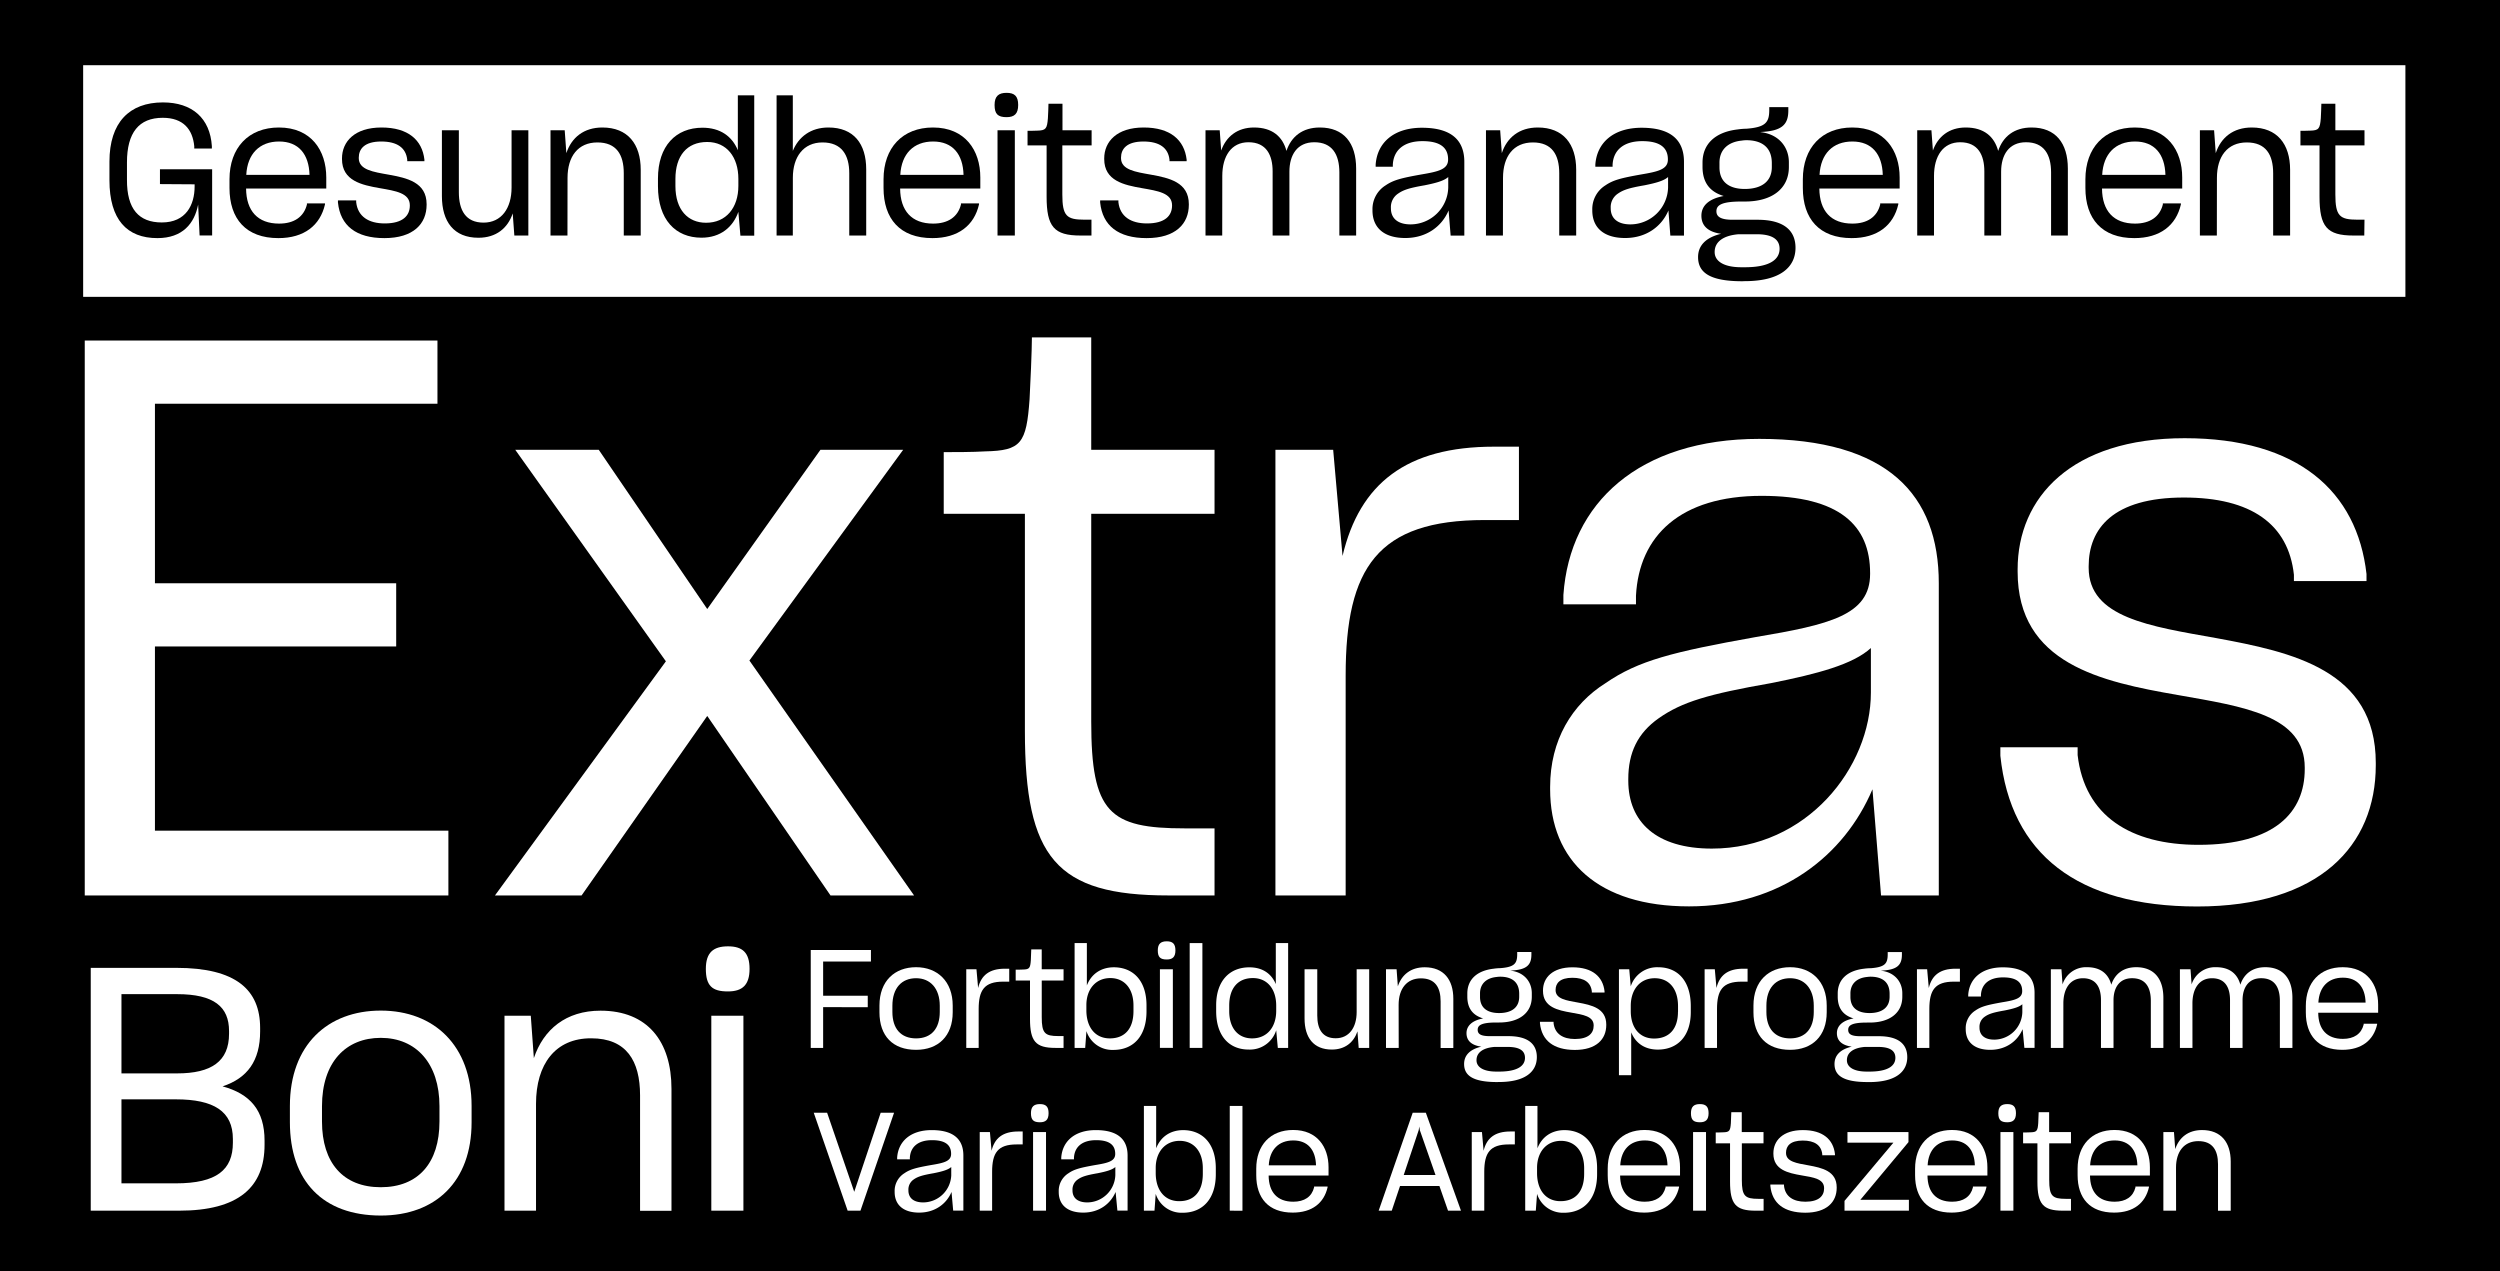 <svg xmlns="http://www.w3.org/2000/svg" viewBox="0 0 1180 600"><defs><style>.cls-1{fill:#fff;}</style></defs><g id="Layer_2" data-name="Layer 2"><g id="Ebene_1" data-name="Ebene 1"><rect width="1180" height="600"/><path class="cls-1" d="M211.64,422.65H40V160.74H206.48v29.83H73.13V275.3H187v29.84H73.13v86.94H211.64Z"/><path class="cls-1" d="M333.82,337.93l-59.31,84.72H233.62L314.3,312.14l-71.1-99.83h39.42l51.2,75.15,53.42-75.15h39.05l-72.57,99.46,77.72,110.88H392Z"/><path class="cls-1" d="M573.26,422.65H551.53c-53,0-67.78-17.68-67.78-77.73V242.52H445.44V213.41c4.42,0,14,0,19.52-.36,17-.37,19.52-3.69,21-24.69.37-6.26,1.1-23.57,1.1-29.1h28v53.05h58.2v30.21h-58.2v98c0,43.1,8.47,50.47,44.2,50.47h14Z"/><path class="cls-1" d="M602,422.65V212.31h27.26l4.42,50.1c8.11-34.26,30.21-51.58,71.47-51.58h11.79v34.63H700.72c-50.47,0-65.57,22.47-65.57,73.31V422.65Z"/><path class="cls-1" d="M883.8,372.55c-13.26,31.31-43.47,55.26-86.57,55.26-42.73,0-65.57-21.37-65.57-55.26v-1.1c0-22.11,10.31-39.05,26.15-49,15.47-10.68,31.68-14.73,70.73-21.73,35-5.9,54.15-10.32,54.15-29.84v-.37c0-22.47-14.36-36.47-51.2-36.47-38.31,0-57.84,18.79-59.31,47.15v4.06H737.92v-4.42c3-43.47,35.73-73.68,92.46-73.68,60.79,0,84.73,26.52,84.73,68.15V422.65H887.85Zm-.74-45.68v-21c-8.47,7.73-25,12.15-47.15,16.57-29.47,5.16-42,8.84-53,16.58-9.94,7-14.36,16.21-14.36,28.73v.74c0,19.52,13.26,32.05,39.41,32.05C852.85,400.55,883.06,362.24,883.06,326.87Z"/><path class="cls-1" d="M944.17,356.71v-4h36.47v3.68c3.31,28.74,25.05,42.37,57.1,42.37,36.1,0,50.1-15.47,50.1-35.74v-.73c0-24.68-28.74-28.74-60-34.26-36.1-6.26-75.52-14.74-75.52-58.2v-1.11c0-33.89,25.42-61.89,78.84-61.89s81.41,25.05,85.83,64.1v3.32h-34.26v-2.95c-2.58-23.95-20.26-36.47-51.94-36.47-33.52,0-44.94,14.73-44.94,32.42v.73c0,23.58,29.1,27.63,60,33.16,36.1,6.63,75.52,15.1,75.52,58.94v1.1c0,37.95-26.52,66.68-84.36,66.68C980.64,427.81,949,403.13,944.17,356.71Z"/><path class="cls-1" d="M42.83,571.44V456.83H83.28c28.05,0,39.5,10.32,39.5,28.37v1.61c0,13.86-6,22.09-17.73,25.95,13,3.55,19.82,11.29,19.82,25.63v1.94c0,20-12.25,31.11-40.3,31.11Zm14.5-102.2v37.4H83.61c16.12,0,24.5-5.64,24.5-18.7v-1.29c0-11.44-7.09-17.41-24.5-17.41Zm0,49.65v39.65H83c19.35,0,26.92-6.44,26.92-19.18v-1.77c0-13.06-9-18.7-26.92-18.7Z"/><path class="cls-1" d="M136.83,529.69V522c0-28.85,17.89-45,42.88-45,25.3,0,42.88,16.6,42.88,45v7.74c0,27.89-16.93,44-42.88,44C152.47,573.7,136.83,557.58,136.83,529.69Zm70.6-.32v-7.26c0-20.15-11-32.24-27.72-32.24-16.44,0-27.73,11.45-27.73,32.24v7.26c0,19.5,10,31,27.73,31S207.43,548.87,207.43,529.37Z"/><path class="cls-1" d="M253,571.44H238.12v-92h12.41l1.45,20c4.52-13.54,15.16-22.4,31.44-22.4,22.24,0,33.52,14.51,33.52,36.91v57.55H302.11V517c0-16.29-6.44-26.92-23.05-26.92C262.14,490,253,502.29,253,521Z"/><path class="cls-1" d="M333.16,457.31c0-7.73,3.54-10.64,10.47-10.64,6.77,0,10.16,2.91,10.16,10.64,0,7.58-3.39,10.64-10.16,10.64C336.06,468,333.16,465.21,333.16,457.31Zm2.58,114.13v-92h15.15v92Z"/><rect class="cls-1" x="39.25" y="30.78" width="1096.1" height="109.33"/><path d="M93.52,96.55c-1.74,9-7.4,15.84-19.23,15.84-14.36,0-22.63-8.7-22.63-27.32V76.28c0-18.45,9.4-27.94,25.24-27.94C90.73,48.34,99.17,55.83,100,69V70.1H91.69V69c-.78-7.92-5.13-13.4-14.88-13.4-11.23,0-16.88,7-16.88,21.05V84.8C59.84,98.73,65.58,105,76.37,105c11.4,0,15.49-8.26,15.49-17V87L75.5,86.89v-7h24.63v31.24H94.21Z"/><path d="M131.38,112.39c-15.32,0-23.06-9.14-23.06-23.67V84.63c0-14.88,9-24.45,23.32-24.45C146.87,60.18,154,71,154,83.76V89H116.15c.09,10.53,5.48,16.54,15.58,16.54,7.05,0,11.66-3.14,13.14-9v-.53h8.53v.44C151.13,106.39,143.56,112.39,131.38,112.39ZM116.24,82.54h29.85c-.26-9.74-5.14-15.75-14.36-15.75S116.76,72.62,116.24,82.54Z"/><path d="M159.51,95.59v-1h8.61v.87c.78,6.79,5.92,10,13.49,10,8.53,0,11.83-3.66,11.83-8.45V96.9c0-5.83-6.78-6.79-14.18-8.09-8.53-1.48-17.84-3.48-17.84-13.75V74.8c0-8,6-14.62,18.62-14.62s19.23,5.91,20.28,15.14v.78h-8.1v-.69c-.6-5.66-4.78-8.62-12.27-8.62-7.91,0-10.61,3.48-10.61,7.66v.17c0,5.57,6.87,6.53,14.18,7.83C192.05,84,201.36,86,201.36,96.38v.26c0,9-6.26,15.75-19.93,15.75C168.12,112.39,160.64,106.56,159.51,95.59Z"/><path d="M242,100.73c-2.35,7-7.83,11.49-16.19,11.49-11.57,0-17.23-7.58-17.23-19.67V61.48h8V90.72c0,8.53,3.22,14.36,11.66,14.36s13.22-6.79,13.22-16.53V61.48h7.92v49.69h-6.61Z"/><path d="M267.84,111.17h-8V61.48h6.7l.78,10.79c2.44-7.31,8.19-12.09,17-12.09,12,0,18.1,7.83,18.1,19.93v31.06h-8V81.76c0-8.79-3.48-14.53-12.45-14.53-9.13,0-14.09,6.61-14.09,16.7Z"/><path d="M348.51,100c-2.53,7.14-8.36,12.19-17.41,12.19-12.27,0-20.54-8.53-20.54-24.28V84.28c0-15.4,8.45-24,21-24,8.44,0,14,4.09,16.7,10.62V45H356v66.22h-6.53Zm0-12.27v-3.3c0-10.27-5.49-17.41-14.71-17.41-9.66,0-15,6.62-15,17.41v3.39c0,11.23,5.92,17.32,14.45,17.32C342.76,105.17,348.51,98,348.51,87.76Z"/><path d="M374.21,111.17h-7.66V45h7.66V71.23c2.7-6.61,8.44-11.05,16.8-11.05,11.92,0,17.84,7.66,17.84,19.75v31.24h-8V81.76c0-8.7-3.65-14.53-12.62-14.53s-14,6.78-14,16.62Z"/><path d="M440.09,112.39c-15.32,0-23.06-9.14-23.06-23.67V84.63c0-14.88,9-24.45,23.32-24.45,15.23,0,22.36,10.79,22.36,23.58V89H424.86c.08,10.53,5.48,16.54,15.57,16.54,7.05,0,11.67-3.14,13.14-9v-.53h8.53v.44C459.84,106.39,452.27,112.39,440.09,112.39ZM424.94,82.54h29.85c-.26-9.74-5.13-15.75-14.36-15.75S425.47,72.62,424.94,82.54Z"/><path d="M469.44,49.56c0-4.18,1.91-5.74,5.66-5.74s5.48,1.56,5.48,5.74-1.83,5.74-5.48,5.74C471,55.3,469.44,53.82,469.44,49.56Zm1.39,61.61V61.48H479v49.69Z"/><path d="M515.17,111.17H510c-12.53,0-16-4.18-16-18.36V68.62h-9V61.74c1,0,3.31,0,4.61-.08,4-.09,4.62-.87,5-5.83.09-1.48.27-5.57.27-6.88h6.61V61.48h13.75v7.14H501.42V91.77c0,10.18,2,11.92,10.44,11.92h3.31Z"/><path d="M519.27,95.59v-1h8.62v.87c.78,6.79,5.92,10,13.49,10,8.53,0,11.83-3.66,11.83-8.45V96.9c0-5.83-6.78-6.79-14.18-8.09-8.53-1.48-17.84-3.48-17.84-13.75V74.8c0-8,6-14.62,18.62-14.62S559,66.09,560.09,75.32v.78H552v-.69c-.6-5.66-4.78-8.62-12.27-8.62-7.91,0-10.61,3.48-10.61,7.66v.17c0,5.57,6.87,6.53,14.18,7.83C551.82,84,561.13,86,561.13,96.38v.26c0,9-6.26,15.75-19.93,15.75C527.89,112.39,520.41,106.56,519.27,95.59Z"/><path d="M576.89,111.17H569V61.48h6.7l.7,9.57c2.35-6.61,7.66-10.87,15.49-10.87,8.61,0,13.49,4.26,15.32,11.05,2.26-6.79,7.57-11.05,15.75-11.05,11.31,0,17.14,7.31,17.14,19.4v31.59h-7.92V81.41c0-8.53-3.39-14.27-11.83-14.27-8.1,0-11.75,6-11.75,13.92v30.11h-7.92V80.89c0-7.57-2.87-13.75-11.4-13.75-8.09,0-12.36,6.53-12.36,15.92Z"/><path d="M683.74,99.34c-3.13,7.39-10.26,13-20.45,13s-15.48-5-15.48-13v-.26A13.18,13.18,0,0,1,654,87.5c3.66-2.52,7.49-3.48,16.71-5.13,8.27-1.39,12.79-2.44,12.79-7.05v-.09c0-5.31-3.39-8.61-12.09-8.61-9,0-13.67,4.43-14,11.14v.95h-8.1v-1c.7-10.27,8.44-17.41,21.85-17.41,14.35,0,20,6.27,20,16.1v34.81H684.7Zm-.17-10.79v-5c-2,1.82-5.92,2.87-11.14,3.91-7,1.22-9.92,2.09-12.53,3.92a7.65,7.65,0,0,0-3.39,6.79v.17c0,4.61,3.13,7.57,9.31,7.57A17.86,17.86,0,0,0,683.57,88.55Z"/><path d="M709.38,111.17h-8V61.48h6.7l.78,10.79c2.44-7.31,8.18-12.09,17-12.09,12,0,18.1,7.83,18.1,19.93v31.06h-8V81.76c0-8.79-3.48-14.53-12.44-14.53-9.14,0-14.1,6.61-14.1,16.7Z"/><path d="M787.5,99.34c-3.13,7.39-10.27,13-20.45,13s-15.49-5-15.49-13v-.26a13.19,13.19,0,0,1,6.18-11.58c3.65-2.52,7.48-3.48,16.71-5.13,8.26-1.39,12.79-2.44,12.79-7.05v-.09c0-5.31-3.4-8.61-12.1-8.61-9,0-13.66,4.43-14,11.14v.95H753v-1c.7-10.27,8.44-17.41,21.84-17.41,14.36,0,20,6.27,20,16.1v34.81h-6.44Zm-.17-10.79v-5c-2,1.82-5.92,2.87-11.14,3.91-7,1.22-9.92,2.09-12.53,3.92a7.65,7.65,0,0,0-3.4,6.79v.17c0,4.61,3.13,7.57,9.31,7.57A17.86,17.86,0,0,0,787.33,88.55Z"/><path d="M822.38,132.75c-15.75,0-20.89-4.35-20.89-11.4,0-5.31,3.48-9.22,10.88-11-6.35-.87-9.31-3.92-9.31-8.53,0-4.79,3.57-8,10.53-9.31-6.7-2-10-6.53-10-13.75v-2c0-8.79,6-14.45,16.62-15.67a32,32,0,0,1,4.18-.34c9-.7,10.7-3,10.7-8.88v-1.3h9v1.56c0,6.7-3,9.75-13.23,10.18l.35.09c8.35,1,13.14,7,13.14,14.18v2.27c0,10.09-7.83,16.27-20.71,16.27h-1.66c-9.48,0-11.83,1.74-11.83,4.61,0,2.7,2.26,4.09,8.27,4h11.13c12.54,0,17.93,5.14,17.93,13.23,0,9.23-7.31,15.75-24,15.75Zm1.22-6.61c11.57,0,16.36-3.57,16.36-8.7,0-4.18-3-6.88-10.88-6.88h-8.44c-7.49.61-11.32,3.74-11.32,8.36V119c0,4,3.83,7.14,12.62,7.14Zm12.7-47.25V76.8c-.09-7.83-5.39-10.62-12-10.62a14.13,14.13,0,0,0-2.17.18C815.59,67,811.5,70.71,811.59,77v2c0,6.62,4.26,10.19,12,10.19C831.78,89.16,836.3,85.41,836.3,78.89Z"/><path d="M874,112.39c-15.31,0-23.06-9.14-23.06-23.67V84.63c0-14.88,9-24.45,23.32-24.45,15.23,0,22.37,10.79,22.37,23.58V89H858.73c.09,10.53,5.49,16.54,15.58,16.54,7.05,0,11.66-3.14,13.14-9v-.53H896v.44C893.72,106.39,886.15,112.39,874,112.39ZM858.82,82.54h29.85c-.26-9.74-5.13-15.75-14.36-15.75S859.34,72.62,858.82,82.54Z"/><path d="M912.85,111.17h-7.92V61.48h6.7l.7,9.57c2.35-6.61,7.66-10.87,15.49-10.87,8.62,0,13.49,4.26,15.32,11.05,2.26-6.79,7.57-11.05,15.75-11.05,11.31,0,17.14,7.31,17.14,19.4v31.59h-7.92V81.41c0-8.53-3.39-14.27-11.83-14.27-8.1,0-11.75,6-11.75,13.92v30.11h-7.92V80.89c0-7.57-2.87-13.75-11.4-13.75-8.09,0-12.36,6.53-12.36,15.92Z"/><path d="M1007.37,112.39c-15.31,0-23.06-9.14-23.06-23.67V84.63c0-14.88,9-24.45,23.33-24.45,15.22,0,22.36,10.79,22.36,23.58V89H992.15c.08,10.53,5.48,16.54,15.57,16.54,7,0,11.66-3.14,13.14-9v-.53h8.53v.44C1027.13,106.39,1019.56,112.39,1007.37,112.39ZM992.23,82.54h29.85c-.26-9.74-5.13-15.75-14.36-15.75S992.76,72.62,992.23,82.54Z"/><path d="M1046.35,111.17h-8V61.48h6.7l.78,10.79c2.44-7.31,8.18-12.09,17-12.09,12,0,18.1,7.83,18.1,19.93v31.06h-8V81.76c0-8.79-3.48-14.53-12.44-14.53-9.14,0-14.1,6.61-14.1,16.7Z"/><path d="M1115.94,111.17h-5.13c-12.53,0-16-4.18-16-18.36V68.62h-9V61.74c1,0,3.3,0,4.61-.08,4-.09,4.61-.87,5-5.83.08-1.48.26-5.57.26-6.88h6.61V61.48h13.75v7.14h-13.75V91.77c0,10.18,2,11.92,10.45,11.92h3.3Z"/><path class="cls-1" d="M388.52,475.37v19.24h-5.85V448.39h28.41v5.46H388.52V470h21.06v5.4Z"/><path class="cls-1" d="M415.1,477.77v-3.12c0-11.63,7.22-18.13,17.29-18.13s17.29,6.69,17.29,18.13v3.12c0,11.25-6.82,17.75-17.29,17.75C421.41,495.52,415.1,489,415.1,477.77Zm28.47-.13v-2.92c0-8.13-4.42-13-11.18-13s-11.18,4.61-11.18,13v2.92c0,7.87,4,12.48,11.18,12.48S443.57,485.51,443.57,477.64Z"/><path class="cls-1" d="M456.08,494.61V457.49h4.81l.78,8.84c1.43-6,5.33-9.1,12.61-9.1h2.08v6.11H473.5c-8.9,0-11.57,4-11.57,12.94v18.33Z"/><path class="cls-1" d="M502,494.61h-3.84c-9.36,0-12-3.12-12-13.72V462.82h-6.76v-5.13c.78,0,2.47,0,3.45-.07,3-.06,3.44-.65,3.7-4.35.07-1.11.2-4.16.2-5.14h4.94v9.36H502v5.33H491.7v17.29c0,7.61,1.49,8.91,7.8,8.91H502Z"/><path class="cls-1" d="M512.8,486.68l-.59,7.93h-5V445.14H513v20c2-5.2,6.44-8.58,12.81-8.58,9.1.06,15.34,6.37,15.34,18v2.8c0,11.5-6,18.2-15.67,18.2A12.79,12.79,0,0,1,512.8,486.68ZM535,477.25v-2.66c0-8.13-4.42-12.94-10.92-12.94-7,0-11.31,5.4-11.31,12.74v2.47c0,8.06,4.22,13.26,11.05,13.26C531,490.12,535,485.44,535,477.25Z"/><path class="cls-1" d="M546.48,448.59c0-3.12,1.43-4.29,4.22-4.29s4.1,1.17,4.1,4.29-1.37,4.29-4.1,4.29C547.65,452.88,546.48,451.77,546.48,448.59Zm1,46V457.49h6.11v37.12Z"/><path class="cls-1" d="M561.53,494.61V445.14h6v49.47Z"/><path class="cls-1" d="M602.37,486.29a13,13,0,0,1-13,9.1c-9.16,0-15.34-6.37-15.34-18.14v-2.73c0-11.5,6.31-17.94,15.67-17.94,6.3,0,10.46,3.06,12.48,7.93V445.14H608v49.47h-4.87Zm0-9.17v-2.47c0-7.67-4.09-13-11-13-7.22,0-11.18,4.94-11.18,13v2.54c0,8.38,4.42,12.93,10.79,12.93C598.08,490.12,602.37,484.79,602.37,477.12Z"/><path class="cls-1" d="M640.72,486.81c-1.76,5.2-5.86,8.58-12.1,8.58-8.64,0-12.87-5.66-12.87-14.69V457.49h6v21.84c0,6.37,2.41,10.73,8.71,10.73s9.88-5.07,9.88-12.35V457.49h5.92v37.12H641.3Z"/><path class="cls-1" d="M660.19,494.61h-6V457.49h5l.59,8.06c1.82-5.46,6.11-9,12.67-9,9,0,13.52,5.85,13.52,14.88v23.21h-6v-22c0-6.57-2.6-10.86-9.29-10.86s-10.53,4.94-10.53,12.48Z"/><path class="cls-1" d="M706.66,510.73c-11.76,0-15.6-3.25-15.6-8.52,0-4,2.6-6.89,8.13-8.19-4.75-.65-7-2.92-7-6.37s2.67-6,7.87-6.95c-5-1.5-7.48-4.88-7.48-10.27v-1.5c0-6.56,4.49-10.79,12.42-11.7a23.29,23.29,0,0,1,3.12-.26c6.76-.52,8-2.21,8-6.63v-1h6.7v1.17c0,5-2.21,7.28-9.88,7.6l.26.07c6.24.78,9.81,5.26,9.81,10.59v1.69c0,7.54-5.85,12.16-15.47,12.16h-1.23c-7.09,0-8.84,1.3-8.84,3.44s1.69,3.06,6.17,3H712c9.36,0,13.39,3.84,13.39,9.88,0,6.89-5.46,11.77-17.94,11.77Zm.91-4.94c8.65,0,12.22-2.67,12.22-6.5,0-3.12-2.21-5.14-8.12-5.14h-6.31c-5.59.46-8.45,2.8-8.45,6.24v.07c0,3,2.86,5.33,9.43,5.33Zm9.49-35.3v-1.56c-.06-5.85-4-7.93-9-7.93a11.54,11.54,0,0,0-1.62.13c-4.88.46-7.93,3.25-7.87,7.93v1.5c0,4.94,3.19,7.6,9,7.6C713.68,478.16,717.06,475.37,717.06,470.49Z"/><path class="cls-1" d="M726.86,483v-.71h6.43v.65c.59,5.07,4.42,7.47,10.08,7.47,6.37,0,8.84-2.73,8.84-6.3V484c0-4.36-5.07-5.07-10.6-6.05-6.37-1.1-13.32-2.6-13.32-10.27v-.19c0-6,4.48-10.92,13.91-10.92s14.36,4.42,15.14,11.31v.58h-6v-.52c-.46-4.22-3.58-6.43-9.17-6.43-5.91,0-7.93,2.6-7.93,5.72v.13c0,4.16,5.14,4.87,10.6,5.85,6.37,1.17,13.32,2.66,13.32,10.4v.19c0,6.7-4.68,11.77-14.88,11.77C733.29,495.52,727.7,491.16,726.86,483Z"/><path class="cls-1" d="M769.93,487.26v20.22h-5.79v-50H769l.71,8.06a13.08,13.08,0,0,1,12.94-9c9.36,0,15.4,6.56,15.4,18.39v2.73c0,11.44-6.24,17.75-15.6,17.75C776.1,495.39,771.94,492.2,769.93,487.26Zm22.1-9.68v-2.67c0-8.45-4.42-13.19-11-13.19-6.95,0-11.31,5.39-11.31,13.06v2.47c0,7.74,4.1,12.94,11,12.94C787.93,490.19,792,485.57,792,477.58Z"/><path class="cls-1" d="M804.58,494.61V457.49h4.81l.78,8.84c1.43-6,5.33-9.1,12.61-9.1h2.08v6.11H822c-8.91,0-11.57,4-11.57,12.94v18.33Z"/><path class="cls-1" d="M827.63,477.77v-3.12c0-11.63,7.21-18.13,17.29-18.13s17.29,6.69,17.29,18.13v3.12c0,11.25-6.83,17.75-17.29,17.75C833.93,495.52,827.63,489,827.63,477.77Zm28.47-.13v-2.92c0-8.13-4.42-13-11.18-13s-11.18,4.61-11.18,13v2.92c0,7.87,4,12.48,11.18,12.48S856.1,485.51,856.1,477.64Z"/><path class="cls-1" d="M881.49,510.73c-11.76,0-15.6-3.25-15.6-8.52,0-4,2.6-6.89,8.13-8.19-4.75-.65-7-2.92-7-6.37s2.67-6,7.87-6.95c-5-1.5-7.48-4.88-7.48-10.27v-1.5c0-6.56,4.49-10.79,12.42-11.7A23.29,23.29,0,0,1,883,457c6.76-.52,8-2.21,8-6.63v-1h6.7v1.17c0,5-2.21,7.28-9.88,7.6l.26.07c6.24.78,9.81,5.26,9.81,10.59v1.69c0,7.54-5.85,12.16-15.47,12.16h-1.23c-7.09,0-8.84,1.3-8.84,3.44s1.69,3.06,6.17,3h8.32c9.36,0,13.39,3.84,13.39,9.88,0,6.89-5.46,11.77-17.94,11.77Zm.91-4.94c8.65,0,12.22-2.67,12.22-6.5,0-3.12-2.21-5.14-8.12-5.14h-6.31c-5.59.46-8.45,2.8-8.45,6.24v.07c0,3,2.86,5.33,9.43,5.33Zm9.49-35.3v-1.56c-.06-5.85-4-7.93-9-7.93a11.54,11.54,0,0,0-1.62.13c-4.88.46-7.93,3.25-7.87,7.93v1.5c0,4.94,3.19,7.6,9,7.6C888.51,478.16,891.89,475.37,891.89,470.49Z"/><path class="cls-1" d="M904.8,494.61V457.49h4.81l.78,8.84c1.43-6,5.33-9.1,12.61-9.1h2.08v6.11h-2.86c-8.91,0-11.57,4-11.57,12.94v18.33Z"/><path class="cls-1" d="M954.67,485.77c-2.34,5.52-7.67,9.75-15.28,9.75s-11.57-3.77-11.57-9.75v-.2a9.82,9.82,0,0,1,4.62-8.64c2.73-1.89,5.59-2.6,12.48-3.84,6.17-1,9.55-1.82,9.55-5.26v-.07c0-4-2.53-6.43-9-6.43-6.76,0-10.21,3.31-10.47,8.32v.71h-6v-.78c.52-7.67,6.3-13,16.31-13,10.73,0,15,4.68,15,12v26h-4.81Zm-.13-8.06V474c-1.5,1.37-4.42,2.15-8.32,2.93-5.2.91-7.41,1.56-9.36,2.92a5.71,5.71,0,0,0-2.54,5.07v.13c0,3.45,2.34,5.66,7,5.66A13.34,13.34,0,0,0,954.54,477.71Z"/><path class="cls-1" d="M973.89,494.61H968V457.49h5l.52,7.15a11.61,11.61,0,0,1,11.57-8.12c6.44,0,10.08,3.18,11.44,8.25,1.7-5.07,5.66-8.25,11.77-8.25,8.45,0,12.81,5.46,12.81,14.49v23.6h-5.92V472.38c0-6.37-2.53-10.66-8.84-10.66-6,0-8.77,4.48-8.77,10.4v22.49h-5.92V472c0-5.66-2.15-10.27-8.52-10.27-6,0-9.23,4.87-9.23,11.89Z"/><path class="cls-1" d="M1034.84,494.61h-5.92V457.49h5l.52,7.15a11.6,11.6,0,0,1,11.57-8.12c6.43,0,10.07,3.18,11.44,8.25,1.69-5.07,5.65-8.25,11.76-8.25,8.46,0,12.81,5.46,12.81,14.49v23.6h-5.92V472.38c0-6.37-2.53-10.66-8.84-10.66-6,0-8.77,4.48-8.77,10.4v22.49h-5.92V472c0-5.66-2.14-10.27-8.51-10.27-6,0-9.23,4.87-9.23,11.89Z"/><path class="cls-1" d="M1105.58,495.52c-11.44,0-17.23-6.83-17.23-17.68v-3.06c0-11.11,6.7-18.26,17.42-18.26,11.38,0,16.71,8.06,16.71,17.61V478H1094.2c.07,7.87,4.1,12.35,11.64,12.35,5.26,0,8.71-2.34,9.81-6.76v-.39H1122v.33C1120.33,491,1114.68,495.52,1105.58,495.52Zm-11.31-22.3h22.29c-.19-7.28-3.83-11.76-10.72-11.76S1094.66,465.81,1094.27,473.22Z"/><path class="cls-1" d="M400.09,571.44l-16-46.22h6.31l12.8,37.31,12.48-37.31H422l-15.86,46.22Z"/><path class="cls-1" d="M449.12,562.6c-2.34,5.52-7.67,9.75-15.28,9.75s-11.57-3.77-11.57-9.75v-.2a9.82,9.82,0,0,1,4.62-8.64c2.73-1.89,5.59-2.6,12.48-3.84,6.17-1,9.55-1.82,9.55-5.26v-.07c0-4-2.53-6.43-9-6.43-6.76,0-10.21,3.31-10.47,8.32v.71h-6v-.78c.51-7.67,6.3-13,16.31-13,10.73,0,14.95,4.68,14.95,12v26h-4.81Zm-.13-8.06v-3.71c-1.5,1.37-4.42,2.15-8.32,2.93-5.2.91-7.41,1.56-9.36,2.92a5.71,5.71,0,0,0-2.54,5.07v.13c0,3.45,2.34,5.66,7,5.66A13.34,13.34,0,0,0,449,554.54Z"/><path class="cls-1" d="M462.43,571.44V534.32h4.81l.78,8.84c1.43-6,5.33-9.1,12.61-9.1h2.08v6.11h-2.86c-8.91,0-11.57,4-11.57,12.94v18.33Z"/><path class="cls-1" d="M486.61,525.42c0-3.12,1.43-4.29,4.23-4.29s4.09,1.17,4.09,4.29-1.36,4.29-4.09,4.29C487.78,529.71,486.61,528.6,486.61,525.42Zm1,46V534.32h6.11v37.12Z"/><path class="cls-1" d="M526.57,562.6c-2.34,5.52-7.67,9.75-15.28,9.75s-11.57-3.77-11.57-9.75v-.2a9.82,9.82,0,0,1,4.62-8.64c2.73-1.89,5.59-2.6,12.48-3.84,6.18-1,9.56-1.82,9.56-5.26v-.07c0-4-2.54-6.43-9-6.43-6.76,0-10.21,3.31-10.47,8.32v.71h-6v-.78c.52-7.67,6.3-13,16.31-13,10.73,0,15,4.68,15,12v26h-4.81Zm-.13-8.06v-3.71c-1.49,1.37-4.42,2.15-8.32,2.93-5.2.91-7.41,1.56-9.36,2.92a5.71,5.71,0,0,0-2.54,5.07v.13c0,3.45,2.34,5.66,7,5.66A13.34,13.34,0,0,0,526.44,554.54Z"/><path class="cls-1" d="M545.5,563.51l-.58,7.93h-5V522h5.79v20c2-5.2,6.43-8.58,12.81-8.58,9.09.06,15.34,6.37,15.34,18v2.8c0,11.5-6.05,18.2-15.67,18.2A12.8,12.8,0,0,1,545.5,563.51Zm22.23-9.43v-2.66c0-8.13-4.42-12.94-10.92-12.94-6.95,0-11.31,5.4-11.31,12.74v2.47c0,8.06,4.23,13.26,11.06,13.26C563.7,567,567.73,562.27,567.73,554.08Z"/><path class="cls-1" d="M580.44,571.44V522h6v49.47Z"/><path class="cls-1" d="M610.17,572.35c-11.44,0-17.22-6.83-17.22-17.68v-3.06c0-11.11,6.69-18.26,17.42-18.26,11.37,0,16.7,8.06,16.7,17.61v3.9H598.8c.06,7.87,4.09,12.35,11.63,12.35,5.27,0,8.71-2.34,9.82-6.76v-.39h6.37v.33C624.93,567.86,619.27,572.35,610.17,572.35Zm-11.31-22.3h22.3c-.2-7.28-3.84-11.76-10.73-11.76S599.25,542.64,598.86,550.05Z"/><path class="cls-1" d="M679.4,559.8H660.81l-3.9,11.64h-6.18l16.06-46.22H673l16.58,46.22h-6.11Zm-16.84-5.2h15l-7.41-21.19-.26-1.69-.26,1.69Z"/><path class="cls-1" d="M694.67,571.44V534.32h4.81l.78,8.84c1.43-6,5.33-9.1,12.61-9.1H715v6.11h-2.86c-8.9,0-11.57,4-11.57,12.94v18.33Z"/><path class="cls-1" d="M725.49,563.51l-.59,7.93h-5V522h5.78v20c2-5.2,6.44-8.58,12.81-8.58,9.1.06,15.34,6.37,15.34,18v2.8c0,11.5-6.05,18.2-15.67,18.2A12.79,12.79,0,0,1,725.49,563.51Zm22.23-9.43v-2.66c0-8.13-4.42-12.94-10.92-12.94-7,0-11.31,5.4-11.31,12.74v2.47c0,8.06,4.22,13.26,11,13.26C743.69,567,747.72,562.27,747.72,554.08Z"/><path class="cls-1" d="M776.07,572.35c-11.44,0-17.23-6.83-17.23-17.68v-3.06c0-11.11,6.7-18.26,17.42-18.26,11.38,0,16.71,8.06,16.71,17.61v3.9H764.69c.07,7.87,4.1,12.35,11.64,12.35,5.26,0,8.71-2.34,9.81-6.76v-.39h6.37v.33C790.82,567.86,785.17,572.35,776.07,572.35Zm-11.31-22.3h22.3c-.2-7.28-3.84-11.76-10.73-11.76S765.15,542.64,764.76,550.05Z"/><path class="cls-1" d="M798.13,525.42c0-3.12,1.43-4.29,4.22-4.29s4.1,1.17,4.1,4.29-1.36,4.29-4.1,4.29C799.3,529.71,798.13,528.6,798.13,525.42Zm1,46V534.32h6.11v37.12Z"/><path class="cls-1" d="M832.42,571.44h-3.84c-9.36,0-12-3.12-12-13.72V539.65h-6.76v-5.13c.78,0,2.47,0,3.45-.07,3-.06,3.44-.65,3.7-4.35.07-1.11.2-4.16.2-5.14h4.94v9.36h10.27v5.33H822.15v17.29c0,7.61,1.49,8.91,7.8,8.91h2.47Z"/><path class="cls-1" d="M835.61,559.8v-.71h6.44v.65c.59,5.07,4.42,7.47,10.08,7.47,6.37,0,8.84-2.73,8.84-6.3v-.13c0-4.36-5.08-5.07-10.6-6-6.37-1.1-13.33-2.6-13.33-10.27v-.19c0-6,4.49-10.92,13.92-10.92s14.36,4.42,15.14,11.31v.58h-6v-.52c-.46-4.22-3.58-6.43-9.17-6.43-5.92,0-7.93,2.6-7.93,5.72v.13c0,4.16,5.14,4.87,10.6,5.85,6.37,1.17,13.32,2.66,13.32,10.4v.19c0,6.7-4.68,11.77-14.88,11.77C842.05,572.35,836.46,568,835.61,559.8Z"/><path class="cls-1" d="M870.61,571.44v-4.62l23.08-27.49H872v-5h28.8v4.75L878.09,566.3H901v5.14Z"/><path class="cls-1" d="M921.15,572.35c-11.44,0-17.23-6.83-17.23-17.68v-3.06c0-11.11,6.7-18.26,17.42-18.26,11.38,0,16.71,8.06,16.71,17.61v3.9H909.77c.07,7.87,4.1,12.35,11.64,12.35,5.26,0,8.71-2.34,9.81-6.76v-.39h6.37v.33C935.9,567.86,930.25,572.35,921.15,572.35Zm-11.31-22.3h22.29c-.19-7.28-3.83-11.76-10.72-11.76S910.23,542.64,909.84,550.05Z"/><path class="cls-1" d="M943.21,525.42c0-3.12,1.43-4.29,4.22-4.29s4.1,1.17,4.1,4.29-1.37,4.29-4.1,4.29C944.38,529.71,943.21,528.6,943.21,525.42Zm1,46V534.32h6.11v37.12Z"/><path class="cls-1" d="M977.5,571.44h-3.84c-9.36,0-12-3.12-12-13.72V539.65h-6.76v-5.13c.78,0,2.47,0,3.45-.07,3-.06,3.44-.65,3.7-4.35.07-1.11.2-4.16.2-5.14h4.94v9.36H977.5v5.33H967.23v17.29c0,7.61,1.49,8.91,7.8,8.91h2.47Z"/><path class="cls-1" d="M997.85,572.35c-11.44,0-17.22-6.83-17.22-17.68v-3.06c0-11.11,6.69-18.26,17.42-18.26,11.37,0,16.7,8.06,16.7,17.61v3.9H986.48c.06,7.87,4.09,12.35,11.63,12.35,5.27,0,8.71-2.34,9.82-6.76v-.39h6.37v.33C1012.61,567.86,1007,572.35,997.85,572.35Zm-11.31-22.3h22.3c-.2-7.28-3.84-11.76-10.73-11.76S986.93,542.64,986.54,550.05Z"/><path class="cls-1" d="M1027.11,571.44h-6V534.32h5l.59,8.06c1.82-5.46,6.11-9,12.67-9,9,0,13.53,5.85,13.53,14.88v23.21h-6v-22c0-6.57-2.59-10.86-9.29-10.86s-10.53,4.94-10.53,12.48Z"/></g></g></svg>